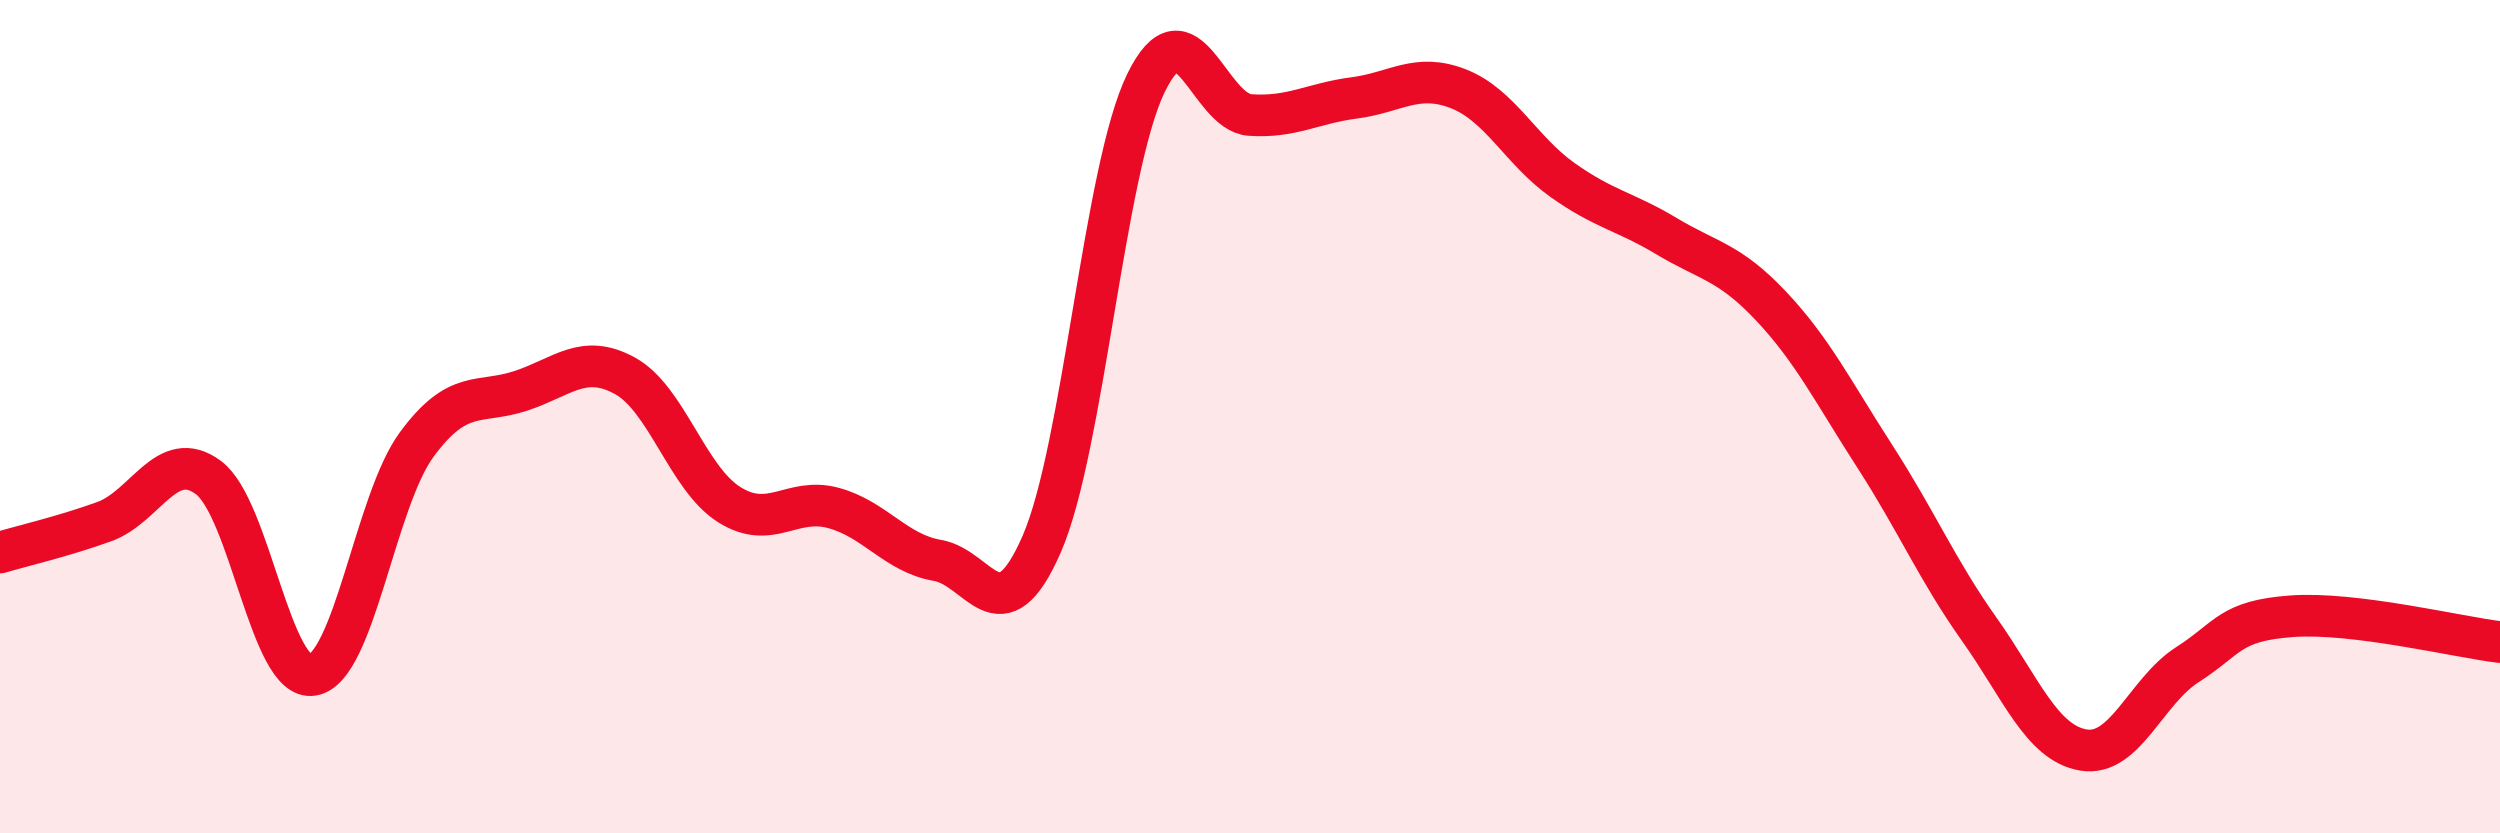 
    <svg width="60" height="20" viewBox="0 0 60 20" xmlns="http://www.w3.org/2000/svg">
      <path
        d="M 0,13.26 C 0.5,13.11 1.5,12.88 2.5,12.52 C 3.5,12.16 4,10.72 5,11.46 C 6,12.2 6.5,16.36 7.5,16.2 C 8.5,16.04 9,12.03 10,10.67 C 11,9.31 11.5,9.71 12.5,9.38 C 13.5,9.05 14,8.47 15,9.02 C 16,9.57 16.5,11.48 17.5,12.11 C 18.5,12.74 19,11.92 20,12.19 C 21,12.46 21.5,13.28 22.5,13.45 C 23.5,13.62 24,15.35 25,13.06 C 26,10.77 26.5,4.06 27.5,2 C 28.5,-0.06 29,2.69 30,2.76 C 31,2.83 31.5,2.48 32.5,2.35 C 33.5,2.22 34,1.74 35,2.13 C 36,2.52 36.5,3.61 37.5,4.32 C 38.5,5.03 39,5.07 40,5.67 C 41,6.27 41.5,6.28 42.5,7.34 C 43.5,8.4 44,9.41 45,10.96 C 46,12.51 46.5,13.69 47.5,15.1 C 48.5,16.51 49,17.83 50,18 C 51,18.17 51.5,16.59 52.5,15.95 C 53.5,15.31 53.5,14.9 55,14.79 C 56.5,14.68 59,15.29 60,15.41L60 20L0 20Z"
        fill="#EB0A25"
        opacity="0.1"
        stroke-linecap="round"
        stroke-linejoin="round"
      />
      <path
        d="M 0,13.26 C 0.5,13.11 1.5,12.88 2.5,12.52 C 3.5,12.16 4,10.72 5,11.46 C 6,12.2 6.5,16.36 7.5,16.2 C 8.5,16.04 9,12.03 10,10.67 C 11,9.31 11.5,9.71 12.5,9.38 C 13.5,9.05 14,8.47 15,9.02 C 16,9.57 16.5,11.48 17.5,12.11 C 18.5,12.74 19,11.92 20,12.19 C 21,12.46 21.5,13.28 22.5,13.45 C 23.5,13.62 24,15.35 25,13.06 C 26,10.77 26.5,4.06 27.5,2 C 28.5,-0.06 29,2.69 30,2.76 C 31,2.83 31.5,2.48 32.5,2.35 C 33.5,2.22 34,1.74 35,2.13 C 36,2.52 36.5,3.61 37.5,4.32 C 38.5,5.03 39,5.07 40,5.67 C 41,6.27 41.5,6.28 42.5,7.34 C 43.5,8.4 44,9.41 45,10.96 C 46,12.51 46.5,13.69 47.5,15.1 C 48.5,16.51 49,17.83 50,18 C 51,18.17 51.5,16.59 52.5,15.95 C 53.5,15.31 53.5,14.9 55,14.79 C 56.5,14.68 59,15.29 60,15.41"
        stroke="#EB0A25"
        stroke-width="1"
        fill="none"
        stroke-linecap="round"
        stroke-linejoin="round"
      />
    </svg>
  